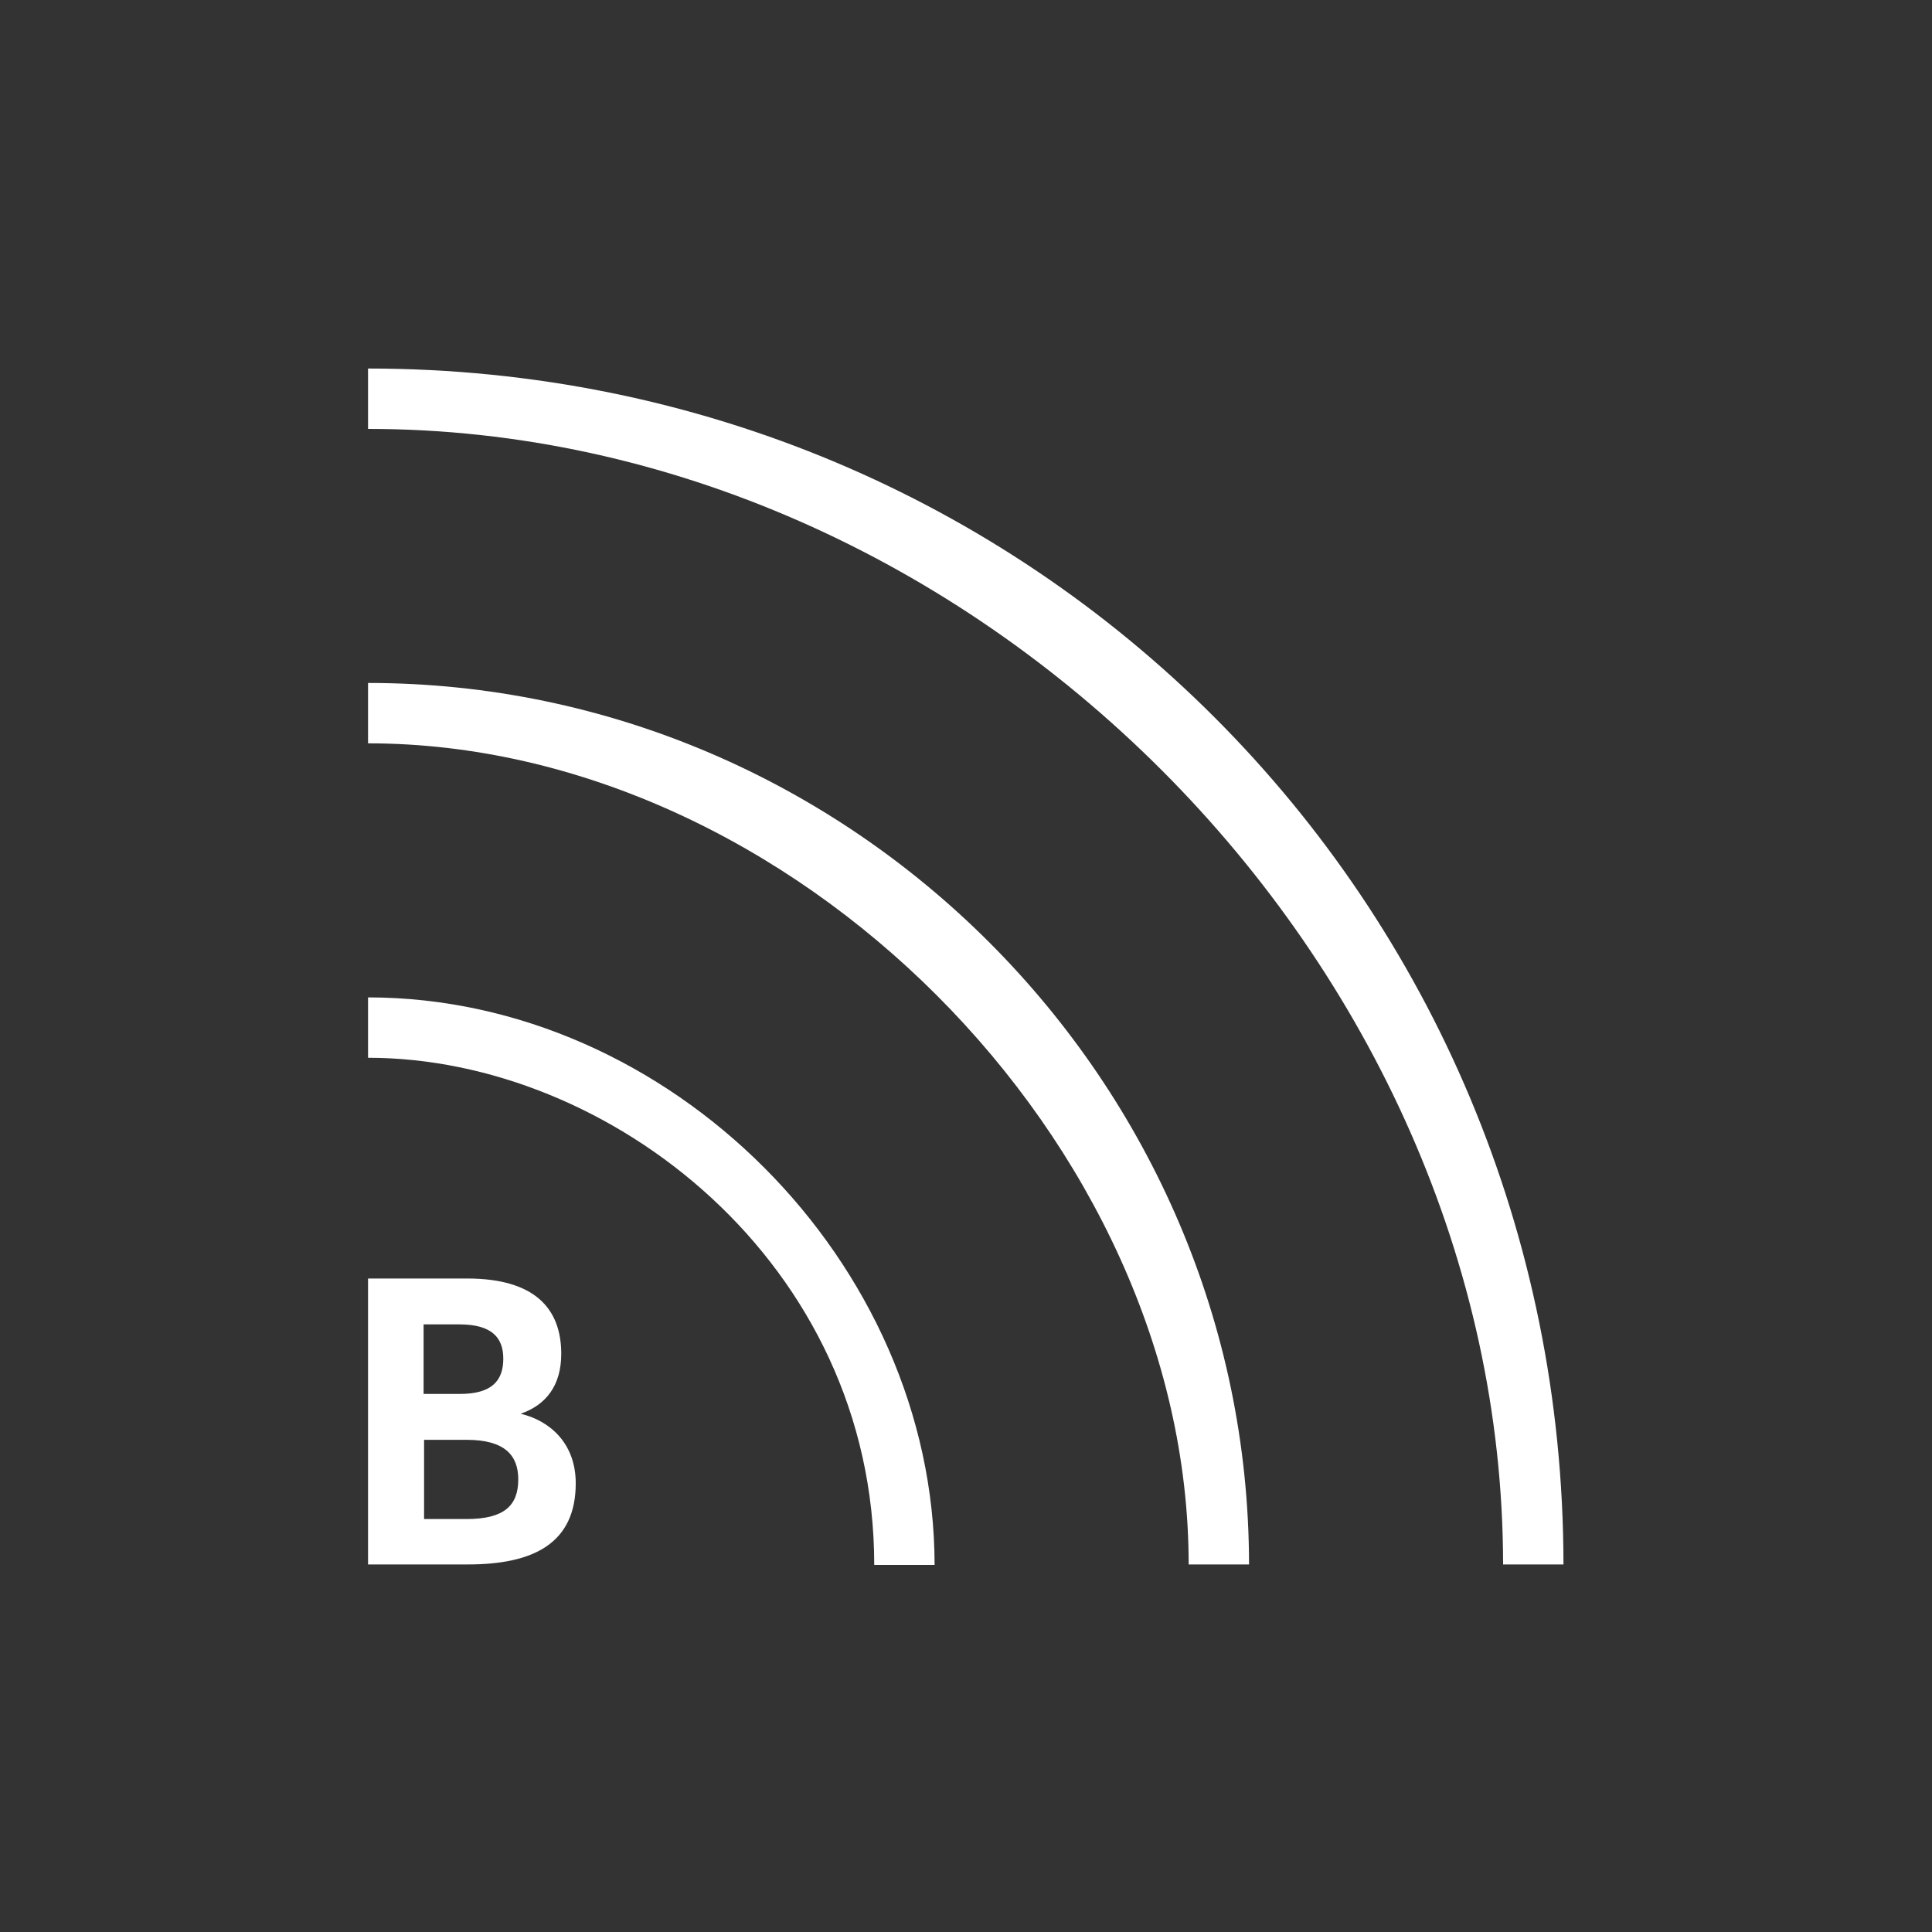 <svg enable-background="new 0 0 400 400" viewBox="0 0 400 400" xmlns="http://www.w3.org/2000/svg"><rect x="0" y="0" width="400" height="400" fill="#333333" stroke="none"/><g fill="#fff"><path d="m107.8 292.7c5.2-1.8 8.4-5.8 8.4-12.4 0-9.3-5.4-15.6-19.5-15.6h-20.5v59.2h20.7c13.6 0 22.3-4.4 22.3-16.8 0-8.4-5.5-13-11.4-14.4zm-20.1-18.5h7.4c6.8 0 9.1 2.8 9.1 7.1 0 4.5-2.3 7.3-9 7.3h-7.5zm8.9 40.3h-8.8v-16.4h8.8c7.9 0 10.7 3.2 10.7 8.2 0 5.4-2.9 8.2-10.7 8.2z"/><path d="m76.2 141.4v12.5c87.5 0 169.9 82.5 169.9 170h12.5c-.1-100-82.4-182.5-182.4-182.5z"/><path d="m76.2 206.5v12.5c50 0 104.8 42.5 104.8 105h12.5c-.1-62.6-54.8-117.5-117.3-117.5z"/><path d="m76.2 76.3v12.5c125 0 234.9 110.1 235 235.1h12.5c-.1-137.5-110-247.6-247.5-247.6z"/></g></svg>